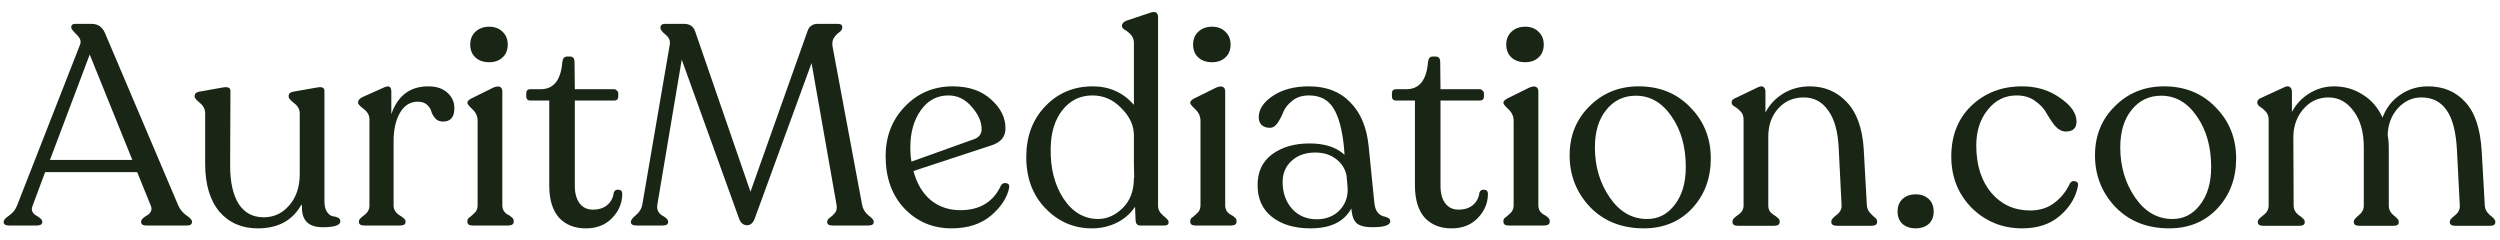 <svg width="208" height="20" viewBox="0 0 208 20" fill="none" xmlns="http://www.w3.org/2000/svg">
<path d="M206.735 17.086C206.75 17.401 206.9 17.677 207.184 17.913C207.467 18.134 207.609 18.299 207.609 18.41V18.504C207.609 18.693 207.451 18.788 207.136 18.788H204.301C203.985 18.788 203.828 18.693 203.828 18.504V18.41C203.828 18.299 203.97 18.134 204.253 17.913C204.537 17.693 204.671 17.425 204.655 17.11L204.419 12.502C204.34 10.958 204.048 9.839 203.544 9.146C203.056 8.453 202.363 8.106 201.465 8.106C200.709 8.106 200.055 8.406 199.503 9.004C198.968 9.603 198.684 10.343 198.653 11.226C198.716 11.541 198.747 11.927 198.747 12.383V17.11C198.747 17.425 198.881 17.693 199.149 17.913C199.432 18.134 199.574 18.299 199.574 18.41V18.504C199.574 18.693 199.425 18.788 199.125 18.788H196.337C196.006 18.788 195.84 18.693 195.84 18.504V18.41C195.84 18.299 195.974 18.134 196.242 17.913C196.526 17.693 196.668 17.425 196.668 17.11V12.265C196.668 10.989 196.384 9.981 195.817 9.241C195.265 8.484 194.572 8.106 193.737 8.106C192.918 8.106 192.233 8.413 191.681 9.028C191.13 9.642 190.838 10.399 190.807 11.296L190.831 17.11C190.831 17.425 190.98 17.693 191.28 17.913C191.595 18.134 191.752 18.299 191.752 18.41V18.504C191.752 18.693 191.595 18.788 191.28 18.788H188.326C188.01 18.788 187.853 18.693 187.853 18.504V18.41C187.853 18.299 188.003 18.134 188.302 17.913C188.601 17.693 188.751 17.425 188.751 17.11V9.949C188.751 9.682 188.672 9.461 188.515 9.288C188.357 9.114 188.2 8.981 188.042 8.886C187.884 8.776 187.806 8.665 187.806 8.555V8.484C187.806 8.343 187.924 8.224 188.16 8.13L190.003 7.279C190.224 7.169 190.389 7.153 190.5 7.232C190.626 7.311 190.689 7.445 190.689 7.634V9.311C191.035 8.665 191.516 8.153 192.13 7.775C192.76 7.382 193.446 7.185 194.186 7.185C195.068 7.185 195.864 7.413 196.573 7.87C197.298 8.311 197.849 8.949 198.227 9.784C198.527 8.981 199.015 8.35 199.692 7.894C200.37 7.421 201.142 7.185 202.008 7.185C203.284 7.185 204.316 7.618 205.104 8.484C205.907 9.335 206.364 10.69 206.475 12.549L206.735 17.086Z" fill="#192615"/>
<path d="M180.471 18.999C178.643 18.999 177.154 18.409 176.004 17.227C174.87 16.03 174.303 14.596 174.303 12.926C174.303 11.288 174.854 9.925 175.957 8.838C177.06 7.735 178.423 7.184 180.045 7.184C181.794 7.184 183.228 7.766 184.346 8.932C185.48 10.082 186.048 11.5 186.048 13.186C186.048 14.84 185.528 16.227 184.488 17.345C183.448 18.448 182.109 18.999 180.471 18.999ZM180.754 18.22C181.684 18.22 182.448 17.826 183.046 17.038C183.661 16.25 183.968 15.203 183.968 13.895C183.968 12.225 183.574 10.823 182.786 9.689C181.999 8.538 181.006 7.963 179.809 7.963C178.801 7.963 177.981 8.357 177.351 9.145C176.721 9.917 176.406 10.957 176.406 12.264C176.406 13.84 176.816 15.226 177.635 16.424C178.454 17.621 179.494 18.22 180.754 18.22Z" fill="#192615"/>
<path d="M168.255 18.999C166.6 18.999 165.198 18.432 164.048 17.298C162.914 16.148 162.347 14.722 162.347 13.021C162.347 11.288 162.898 9.886 164.001 8.814C165.119 7.743 166.506 7.199 168.16 7.184C169.389 7.168 170.46 7.483 171.374 8.129C172.303 8.759 172.768 9.421 172.768 10.114C172.768 10.681 172.453 10.957 171.823 10.941C171.524 10.925 171.24 10.768 170.972 10.468C170.72 10.153 170.492 9.815 170.287 9.452C170.098 9.074 169.783 8.728 169.342 8.413C168.916 8.097 168.396 7.94 167.782 7.94C166.805 7.94 166.002 8.342 165.372 9.145C164.741 9.933 164.426 10.917 164.426 12.099C164.426 13.738 164.844 15.053 165.679 16.046C166.514 17.022 167.593 17.511 168.916 17.511C169.688 17.511 170.35 17.306 170.901 16.896C171.468 16.471 171.902 15.935 172.201 15.289C172.296 15.1 172.445 15.029 172.65 15.077C172.855 15.124 172.934 15.258 172.886 15.478C172.697 16.439 172.193 17.266 171.374 17.96C170.57 18.653 169.531 18.999 168.255 18.999Z" fill="#192615"/>
<path d="M159.392 19C158.951 19 158.589 18.882 158.305 18.646C158.022 18.394 157.88 18.047 157.88 17.606C157.88 17.149 158.022 16.795 158.305 16.543C158.589 16.291 158.951 16.165 159.392 16.165C159.818 16.165 160.172 16.291 160.456 16.543C160.739 16.795 160.881 17.149 160.881 17.606C160.881 18.047 160.739 18.394 160.456 18.646C160.172 18.882 159.818 19 159.392 19Z" fill="#192615"/>
<path d="M155.322 17.063C155.338 17.315 155.416 17.519 155.558 17.677C155.7 17.834 155.834 17.968 155.96 18.079C156.102 18.173 156.173 18.276 156.173 18.386V18.48C156.173 18.685 156.007 18.788 155.676 18.788H152.864C152.533 18.788 152.368 18.685 152.368 18.48V18.386C152.368 18.276 152.51 18.11 152.793 17.89C153.093 17.669 153.234 17.401 153.219 17.086L152.982 12.36C152.919 10.958 152.628 9.902 152.108 9.193C151.604 8.469 150.926 8.106 150.076 8.106C149.209 8.106 148.5 8.413 147.949 9.028C147.397 9.642 147.122 10.422 147.122 11.367V17.11C147.122 17.299 147.169 17.464 147.264 17.606C147.374 17.732 147.484 17.827 147.594 17.89C147.705 17.953 147.807 18.032 147.902 18.126C148.012 18.205 148.067 18.291 148.067 18.386V18.48C148.067 18.685 147.902 18.788 147.571 18.788H144.617C144.302 18.788 144.144 18.685 144.144 18.48V18.386C144.144 18.26 144.294 18.095 144.593 17.89C144.908 17.685 145.066 17.425 145.066 17.11V9.949C145.066 9.65 144.979 9.422 144.806 9.264C144.648 9.091 144.483 8.957 144.31 8.862C144.152 8.768 144.073 8.665 144.073 8.555V8.484C144.073 8.343 144.199 8.224 144.451 8.13L146.224 7.279C146.444 7.169 146.61 7.153 146.72 7.232C146.83 7.311 146.885 7.445 146.885 7.634V9.359C147.232 8.697 147.728 8.169 148.374 7.775C149.036 7.382 149.768 7.185 150.572 7.185C151.801 7.185 152.825 7.618 153.644 8.484C154.479 9.351 154.952 10.658 155.062 12.407L155.322 17.063Z" fill="#192615"/>
<path d="M136.761 18.999C134.933 18.999 133.444 18.409 132.294 17.227C131.16 16.03 130.593 14.596 130.593 12.926C130.593 11.288 131.144 9.925 132.247 8.838C133.35 7.735 134.713 7.184 136.335 7.184C138.084 7.184 139.518 7.766 140.636 8.932C141.771 10.082 142.338 11.5 142.338 13.186C142.338 14.84 141.818 16.227 140.778 17.345C139.738 18.448 138.399 18.999 136.761 18.999ZM137.044 18.22C137.974 18.22 138.738 17.826 139.336 17.038C139.951 16.25 140.258 15.203 140.258 13.895C140.258 12.225 139.864 10.823 139.077 9.689C138.289 8.538 137.296 7.963 136.099 7.963C135.091 7.963 134.271 8.357 133.641 9.145C133.011 9.917 132.696 10.957 132.696 12.264C132.696 13.84 133.106 15.226 133.925 16.424C134.744 17.621 135.784 18.22 137.044 18.22Z" fill="#192615"/>
<path d="M126.904 5.176C126.415 5.176 126.029 5.042 125.746 4.774C125.462 4.506 125.32 4.152 125.32 3.71C125.32 3.269 125.462 2.915 125.746 2.647C126.045 2.363 126.431 2.222 126.904 2.222C127.36 2.222 127.731 2.363 128.014 2.647C128.298 2.915 128.44 3.269 128.44 3.71C128.44 4.152 128.298 4.506 128.014 4.774C127.731 5.042 127.36 5.176 126.904 5.176ZM125.533 18.764C125.234 18.764 125.084 18.661 125.084 18.456V18.362C125.084 18.252 125.155 18.149 125.297 18.055C125.438 17.945 125.58 17.819 125.722 17.677C125.864 17.519 125.935 17.322 125.935 17.086V10.044C125.935 9.681 125.793 9.366 125.509 9.098C125.226 8.831 125.084 8.657 125.084 8.579V8.531C125.084 8.421 125.202 8.303 125.438 8.177L127.258 7.279C127.51 7.184 127.691 7.169 127.802 7.232C127.928 7.295 127.991 7.421 127.991 7.61V17.086C127.991 17.275 128.038 17.44 128.132 17.582C128.227 17.708 128.337 17.803 128.463 17.866C128.589 17.929 128.7 18.008 128.794 18.102C128.889 18.181 128.936 18.267 128.936 18.362V18.456C128.936 18.661 128.771 18.764 128.44 18.764H125.533Z" fill="#192615"/>
<path d="M120.771 19C119.826 19 119.078 18.701 118.526 18.102C117.991 17.488 117.723 16.598 117.723 15.432V8.366H116.163C115.927 8.366 115.809 8.248 115.809 8.012V7.775C115.809 7.539 115.927 7.421 116.163 7.421H117.014C118.085 7.421 118.684 6.672 118.81 5.176C118.841 4.861 118.975 4.703 119.212 4.703H119.448C119.7 4.703 119.826 4.861 119.826 5.176L119.85 7.421H123.111C123.205 7.421 123.284 7.46 123.347 7.539C123.426 7.602 123.465 7.681 123.465 7.775V8.012C123.465 8.248 123.347 8.366 123.111 8.366H119.85V15.456C119.85 16.086 119.984 16.574 120.251 16.921C120.519 17.267 120.882 17.441 121.338 17.441C121.843 17.441 122.244 17.314 122.544 17.062C122.859 16.795 123.04 16.448 123.087 16.023C123.166 15.834 123.3 15.755 123.489 15.786C123.694 15.802 123.796 15.912 123.796 16.117C123.796 16.889 123.512 17.567 122.945 18.149C122.394 18.717 121.669 19 120.771 19Z" fill="#192615"/>
<path d="M114.346 16.872C114.377 17.203 114.464 17.463 114.606 17.652C114.748 17.826 114.897 17.936 115.055 17.983C115.212 18.015 115.354 18.062 115.48 18.125C115.606 18.188 115.669 18.282 115.669 18.409C115.669 18.739 115.165 18.905 114.157 18.905C113.59 18.905 113.172 18.802 112.904 18.598C112.636 18.377 112.479 17.96 112.432 17.345C111.833 18.448 110.699 18.999 109.029 18.999C107.705 18.999 106.642 18.684 105.838 18.054C105.035 17.424 104.633 16.55 104.633 15.431C104.618 14.328 105.011 13.47 105.815 12.855C106.634 12.241 107.682 11.934 108.958 11.934C110.218 11.934 111.187 12.249 111.865 12.879L111.817 12.241C111.675 10.791 111.384 9.712 110.943 9.003C110.502 8.294 109.824 7.94 108.911 7.94C108.359 7.94 107.902 8.082 107.54 8.365C107.178 8.649 106.926 8.956 106.784 9.287C106.658 9.618 106.5 9.925 106.311 10.208C106.122 10.492 105.901 10.634 105.649 10.634C105.366 10.634 105.137 10.555 104.964 10.398C104.807 10.24 104.728 10.027 104.728 9.759C104.728 9.098 105.114 8.507 105.886 7.987C106.673 7.451 107.682 7.184 108.911 7.184C110.344 7.184 111.486 7.625 112.337 8.507C113.204 9.373 113.716 10.594 113.873 12.17L114.346 16.872ZM109.549 18.243C110.321 18.243 110.951 17.999 111.439 17.511C111.928 17.006 112.156 16.384 112.124 15.644L112.03 14.58C111.904 14.013 111.605 13.556 111.132 13.21C110.675 12.863 110.108 12.69 109.43 12.69C108.627 12.69 107.973 12.918 107.469 13.375C106.965 13.832 106.713 14.423 106.713 15.147C106.713 16.03 106.973 16.77 107.493 17.369C108.028 17.952 108.714 18.243 109.549 18.243Z" fill="#192615"/>
<path d="M100.849 5.176C100.361 5.176 99.975 5.042 99.691 4.774C99.407 4.506 99.266 4.152 99.266 3.71C99.266 3.269 99.407 2.915 99.691 2.647C99.99 2.363 100.376 2.222 100.849 2.222C101.306 2.222 101.676 2.363 101.96 2.647C102.243 2.915 102.385 3.269 102.385 3.71C102.385 4.152 102.243 4.506 101.96 4.774C101.676 5.042 101.306 5.176 100.849 5.176ZM99.478 18.764C99.179 18.764 99.029 18.661 99.029 18.456V18.362C99.029 18.252 99.1 18.149 99.242 18.055C99.384 17.945 99.526 17.819 99.667 17.677C99.809 17.519 99.88 17.322 99.88 17.086V10.044C99.88 9.681 99.738 9.366 99.455 9.098C99.171 8.831 99.029 8.657 99.029 8.579V8.531C99.029 8.421 99.147 8.303 99.384 8.177L101.203 7.279C101.455 7.184 101.637 7.169 101.747 7.232C101.873 7.295 101.936 7.421 101.936 7.61V17.086C101.936 17.275 101.983 17.44 102.078 17.582C102.172 17.708 102.283 17.803 102.409 17.866C102.535 17.929 102.645 18.008 102.739 18.102C102.834 18.181 102.881 18.267 102.881 18.362V18.456C102.881 18.661 102.716 18.764 102.385 18.764H99.478Z" fill="#192615"/>
<path d="M96.35 17.109C96.35 17.424 96.492 17.7 96.775 17.936C97.075 18.173 97.224 18.338 97.224 18.433V18.504C97.224 18.677 97.106 18.764 96.87 18.764H94.885C94.648 18.764 94.514 18.638 94.483 18.386L94.436 17.204C94.042 17.787 93.522 18.236 92.876 18.551C92.246 18.85 91.568 19 90.844 19C89.347 19 88.063 18.448 86.992 17.346C85.92 16.243 85.385 14.817 85.385 13.068C85.385 11.351 85.912 9.941 86.968 8.838C88.024 7.736 89.339 7.184 90.915 7.184C92.301 7.184 93.443 7.696 94.341 8.72V3.569C94.341 3.285 94.254 3.057 94.081 2.883C93.924 2.71 93.758 2.576 93.585 2.482C93.427 2.387 93.349 2.285 93.349 2.174V2.127C93.349 1.97 93.467 1.836 93.703 1.725L95.617 1.087C96.106 0.898 96.35 1.016 96.35 1.442V17.109ZM91.34 18.22C92.096 18.22 92.781 17.921 93.396 17.322C94.026 16.708 94.341 15.873 94.341 14.817H94.365L94.341 13.612V11.249C94.341 10.445 93.995 9.697 93.301 9.004C92.624 8.295 91.82 7.94 90.891 7.94C89.867 7.94 89.032 8.35 88.386 9.169C87.756 9.973 87.433 11.036 87.417 12.36C87.386 13.998 87.74 15.384 88.481 16.519C89.221 17.637 90.174 18.204 91.34 18.22Z" fill="#192615"/>
<path d="M83.279 15.431C83.389 15.258 83.539 15.195 83.728 15.242C83.917 15.274 83.996 15.399 83.964 15.62C83.791 16.455 83.287 17.227 82.452 17.936C81.617 18.645 80.522 18.999 79.167 18.999C77.607 18.999 76.3 18.448 75.244 17.345C74.204 16.242 73.685 14.793 73.685 12.997C73.685 11.343 74.22 9.964 75.291 8.861C76.363 7.743 77.686 7.184 79.262 7.184C80.601 7.184 81.664 7.546 82.452 8.271C83.255 8.98 83.657 9.783 83.657 10.681C83.657 11.358 83.287 11.823 82.546 12.075L76.001 14.226C76.268 15.25 76.741 16.053 77.418 16.636C78.112 17.203 78.939 17.487 79.9 17.487C81.522 17.487 82.649 16.802 83.279 15.431ZM78.907 7.94C77.962 7.94 77.198 8.349 76.615 9.169C76.032 9.988 75.74 11.012 75.74 12.241C75.74 12.713 75.772 13.115 75.835 13.446L81.105 11.555C81.483 11.398 81.672 11.122 81.672 10.728C81.672 10.13 81.396 9.515 80.845 8.885C80.309 8.255 79.663 7.94 78.907 7.94Z" fill="#192615"/>
<path d="M71.727 17.039C71.79 17.385 71.964 17.677 72.247 17.913C72.547 18.134 72.696 18.307 72.696 18.433V18.48C72.696 18.669 72.531 18.764 72.2 18.764H69.293C68.978 18.764 68.821 18.669 68.821 18.48V18.433C68.821 18.323 68.899 18.212 69.057 18.102C69.215 17.992 69.356 17.858 69.482 17.7C69.608 17.527 69.648 17.306 69.6 17.039L67.521 5.247L62.771 18.244C62.629 18.575 62.424 18.74 62.157 18.74C61.873 18.74 61.66 18.583 61.519 18.267L56.721 4.963L54.689 17.039C54.657 17.243 54.681 17.425 54.76 17.582C54.839 17.724 54.941 17.834 55.067 17.913C55.193 17.976 55.311 18.055 55.422 18.149C55.532 18.244 55.587 18.338 55.587 18.433V18.48C55.587 18.669 55.429 18.764 55.114 18.764H52.964C52.649 18.764 52.491 18.669 52.491 18.48V18.433C52.491 18.307 52.633 18.126 52.917 17.889C53.2 17.653 53.373 17.369 53.437 17.039L55.729 3.687C55.776 3.372 55.658 3.104 55.374 2.883C55.091 2.647 54.949 2.466 54.949 2.34V2.293C54.949 2.088 55.083 1.985 55.351 1.985H56.91C57.383 1.985 57.69 2.19 57.832 2.6L62.44 15.952L67.19 2.576C67.332 2.182 67.615 1.985 68.041 1.985H69.719C69.955 1.985 70.073 2.072 70.073 2.245V2.316C70.073 2.442 69.987 2.568 69.813 2.694C69.656 2.805 69.514 2.954 69.388 3.143C69.262 3.332 69.222 3.577 69.27 3.876L71.727 17.039Z" fill="#192615"/>
<path d="M48.747 19C47.802 19 47.053 18.701 46.502 18.102C45.966 17.488 45.698 16.598 45.698 15.432V8.366H44.139C43.902 8.366 43.784 8.248 43.784 8.012V7.775C43.784 7.539 43.902 7.421 44.139 7.421H44.989C46.061 7.421 46.659 6.672 46.785 5.176C46.817 4.861 46.951 4.703 47.187 4.703H47.423C47.675 4.703 47.802 4.861 47.802 5.176L47.825 7.421H51.086C51.181 7.421 51.26 7.46 51.323 7.539C51.401 7.602 51.441 7.681 51.441 7.775V8.012C51.441 8.248 51.323 8.366 51.086 8.366H47.825V15.456C47.825 16.086 47.959 16.574 48.227 16.921C48.495 17.267 48.857 17.441 49.314 17.441C49.818 17.441 50.22 17.314 50.519 17.062C50.834 16.795 51.015 16.448 51.063 16.023C51.142 15.834 51.275 15.755 51.464 15.786C51.669 15.802 51.772 15.912 51.772 16.117C51.772 16.889 51.488 17.567 50.921 18.149C50.37 18.717 49.645 19 48.747 19Z" fill="#192615"/>
<path d="M40.707 5.176C40.219 5.176 39.833 5.042 39.549 4.774C39.266 4.506 39.124 4.152 39.124 3.71C39.124 3.269 39.266 2.915 39.549 2.647C39.849 2.363 40.235 2.222 40.707 2.222C41.164 2.222 41.534 2.363 41.818 2.647C42.102 2.915 42.243 3.269 42.243 3.71C42.243 4.152 42.102 4.506 41.818 4.774C41.534 5.042 41.164 5.176 40.707 5.176ZM39.337 18.764C39.037 18.764 38.888 18.661 38.888 18.456V18.362C38.888 18.252 38.959 18.149 39.1 18.055C39.242 17.945 39.384 17.819 39.526 17.677C39.667 17.519 39.738 17.322 39.738 17.086V10.044C39.738 9.681 39.597 9.366 39.313 9.098C39.029 8.831 38.888 8.657 38.888 8.579V8.531C38.888 8.421 39.006 8.303 39.242 8.177L41.062 7.279C41.314 7.184 41.495 7.169 41.605 7.232C41.731 7.295 41.794 7.421 41.794 7.61V17.086C41.794 17.275 41.842 17.44 41.936 17.582C42.031 17.708 42.141 17.803 42.267 17.866C42.393 17.929 42.503 18.008 42.598 18.102C42.692 18.181 42.74 18.267 42.74 18.362V18.456C42.74 18.661 42.574 18.764 42.243 18.764H39.337Z" fill="#192615"/>
<path d="M35.63 7.184C36.307 7.184 36.835 7.357 37.213 7.703C37.607 8.05 37.804 8.483 37.804 9.003C37.804 9.744 37.489 10.114 36.859 10.114C36.591 10.114 36.378 10.027 36.221 9.854C36.063 9.681 35.953 9.492 35.89 9.287C35.843 9.082 35.724 8.893 35.535 8.72C35.346 8.546 35.086 8.46 34.756 8.46C34.125 8.46 33.629 8.775 33.267 9.405C32.92 10.019 32.747 10.791 32.747 11.721V17.109C32.747 17.424 32.912 17.692 33.243 17.912C33.574 18.117 33.739 18.275 33.739 18.385V18.48C33.739 18.669 33.582 18.763 33.267 18.763H30.337C30.021 18.763 29.864 18.669 29.864 18.48V18.385C29.864 18.275 30.006 18.117 30.289 17.912C30.589 17.692 30.738 17.424 30.738 17.109V9.925C30.738 9.594 30.581 9.31 30.266 9.074C29.951 8.838 29.793 8.665 29.793 8.554V8.507C29.793 8.349 29.911 8.208 30.147 8.082L31.943 7.278C32.353 7.089 32.558 7.199 32.558 7.609V9.499C33.093 7.956 34.118 7.184 35.63 7.184Z" fill="#192615"/>
<path d="M26.994 16.731C26.994 17.125 27.065 17.425 27.207 17.629C27.348 17.834 27.498 17.952 27.656 17.984C27.813 18 27.963 18.039 28.105 18.102C28.246 18.165 28.317 18.267 28.317 18.409C28.317 18.74 27.829 18.905 26.852 18.905C25.655 18.905 25.08 18.323 25.127 17.157L25.08 17.015C24.355 18.338 23.142 19 21.441 19C20.117 19 19.054 18.535 18.25 17.606C17.463 16.66 17.069 15.329 17.069 13.612V9.429C17.069 9.083 16.919 8.791 16.62 8.555C16.336 8.319 16.194 8.153 16.194 8.059V7.988C16.194 7.799 16.312 7.681 16.549 7.633L18.534 7.279C18.959 7.2 19.172 7.295 19.172 7.562L19.148 13.777C19.148 15.148 19.385 16.212 19.857 16.968C20.346 17.708 21.039 18.078 21.937 18.078C22.788 18.078 23.497 17.748 24.064 17.086C24.647 16.424 24.938 15.558 24.938 14.486V9.429C24.938 9.098 24.78 8.815 24.465 8.579C24.166 8.342 24.016 8.169 24.016 8.059V7.988C24.016 7.799 24.135 7.681 24.371 7.633L26.38 7.279C26.789 7.2 26.994 7.295 26.994 7.562V16.731Z" fill="#192615"/>
<path d="M14.838 17.11C14.98 17.425 15.2 17.692 15.5 17.913C15.815 18.118 15.972 18.291 15.972 18.433V18.48C15.972 18.669 15.823 18.764 15.523 18.764H12.191C11.892 18.764 11.742 18.669 11.742 18.48V18.433C11.742 18.338 11.797 18.244 11.908 18.149C12.018 18.055 12.128 17.976 12.239 17.913C12.365 17.85 12.467 17.748 12.546 17.606C12.625 17.464 12.625 17.299 12.546 17.11L11.412 14.321H3.755L2.715 17.11C2.636 17.299 2.628 17.464 2.691 17.606C2.77 17.748 2.865 17.85 2.975 17.913C3.101 17.976 3.219 18.055 3.33 18.149C3.456 18.244 3.519 18.338 3.519 18.433V18.48C3.519 18.669 3.353 18.764 3.022 18.764H0.777C0.462 18.764 0.305 18.669 0.305 18.48V18.433C0.305 18.307 0.454 18.141 0.754 17.937C1.069 17.716 1.289 17.44 1.415 17.11L6.662 3.71C6.772 3.443 6.677 3.167 6.378 2.883C6.079 2.584 5.929 2.395 5.929 2.316V2.245C5.929 2.072 6.039 1.985 6.26 1.985H7.63C8.15 1.985 8.521 2.245 8.741 2.765L14.838 17.11ZM4.157 13.305H11.01L7.465 4.538L4.157 13.305Z" fill="#192615"/>
</svg>
